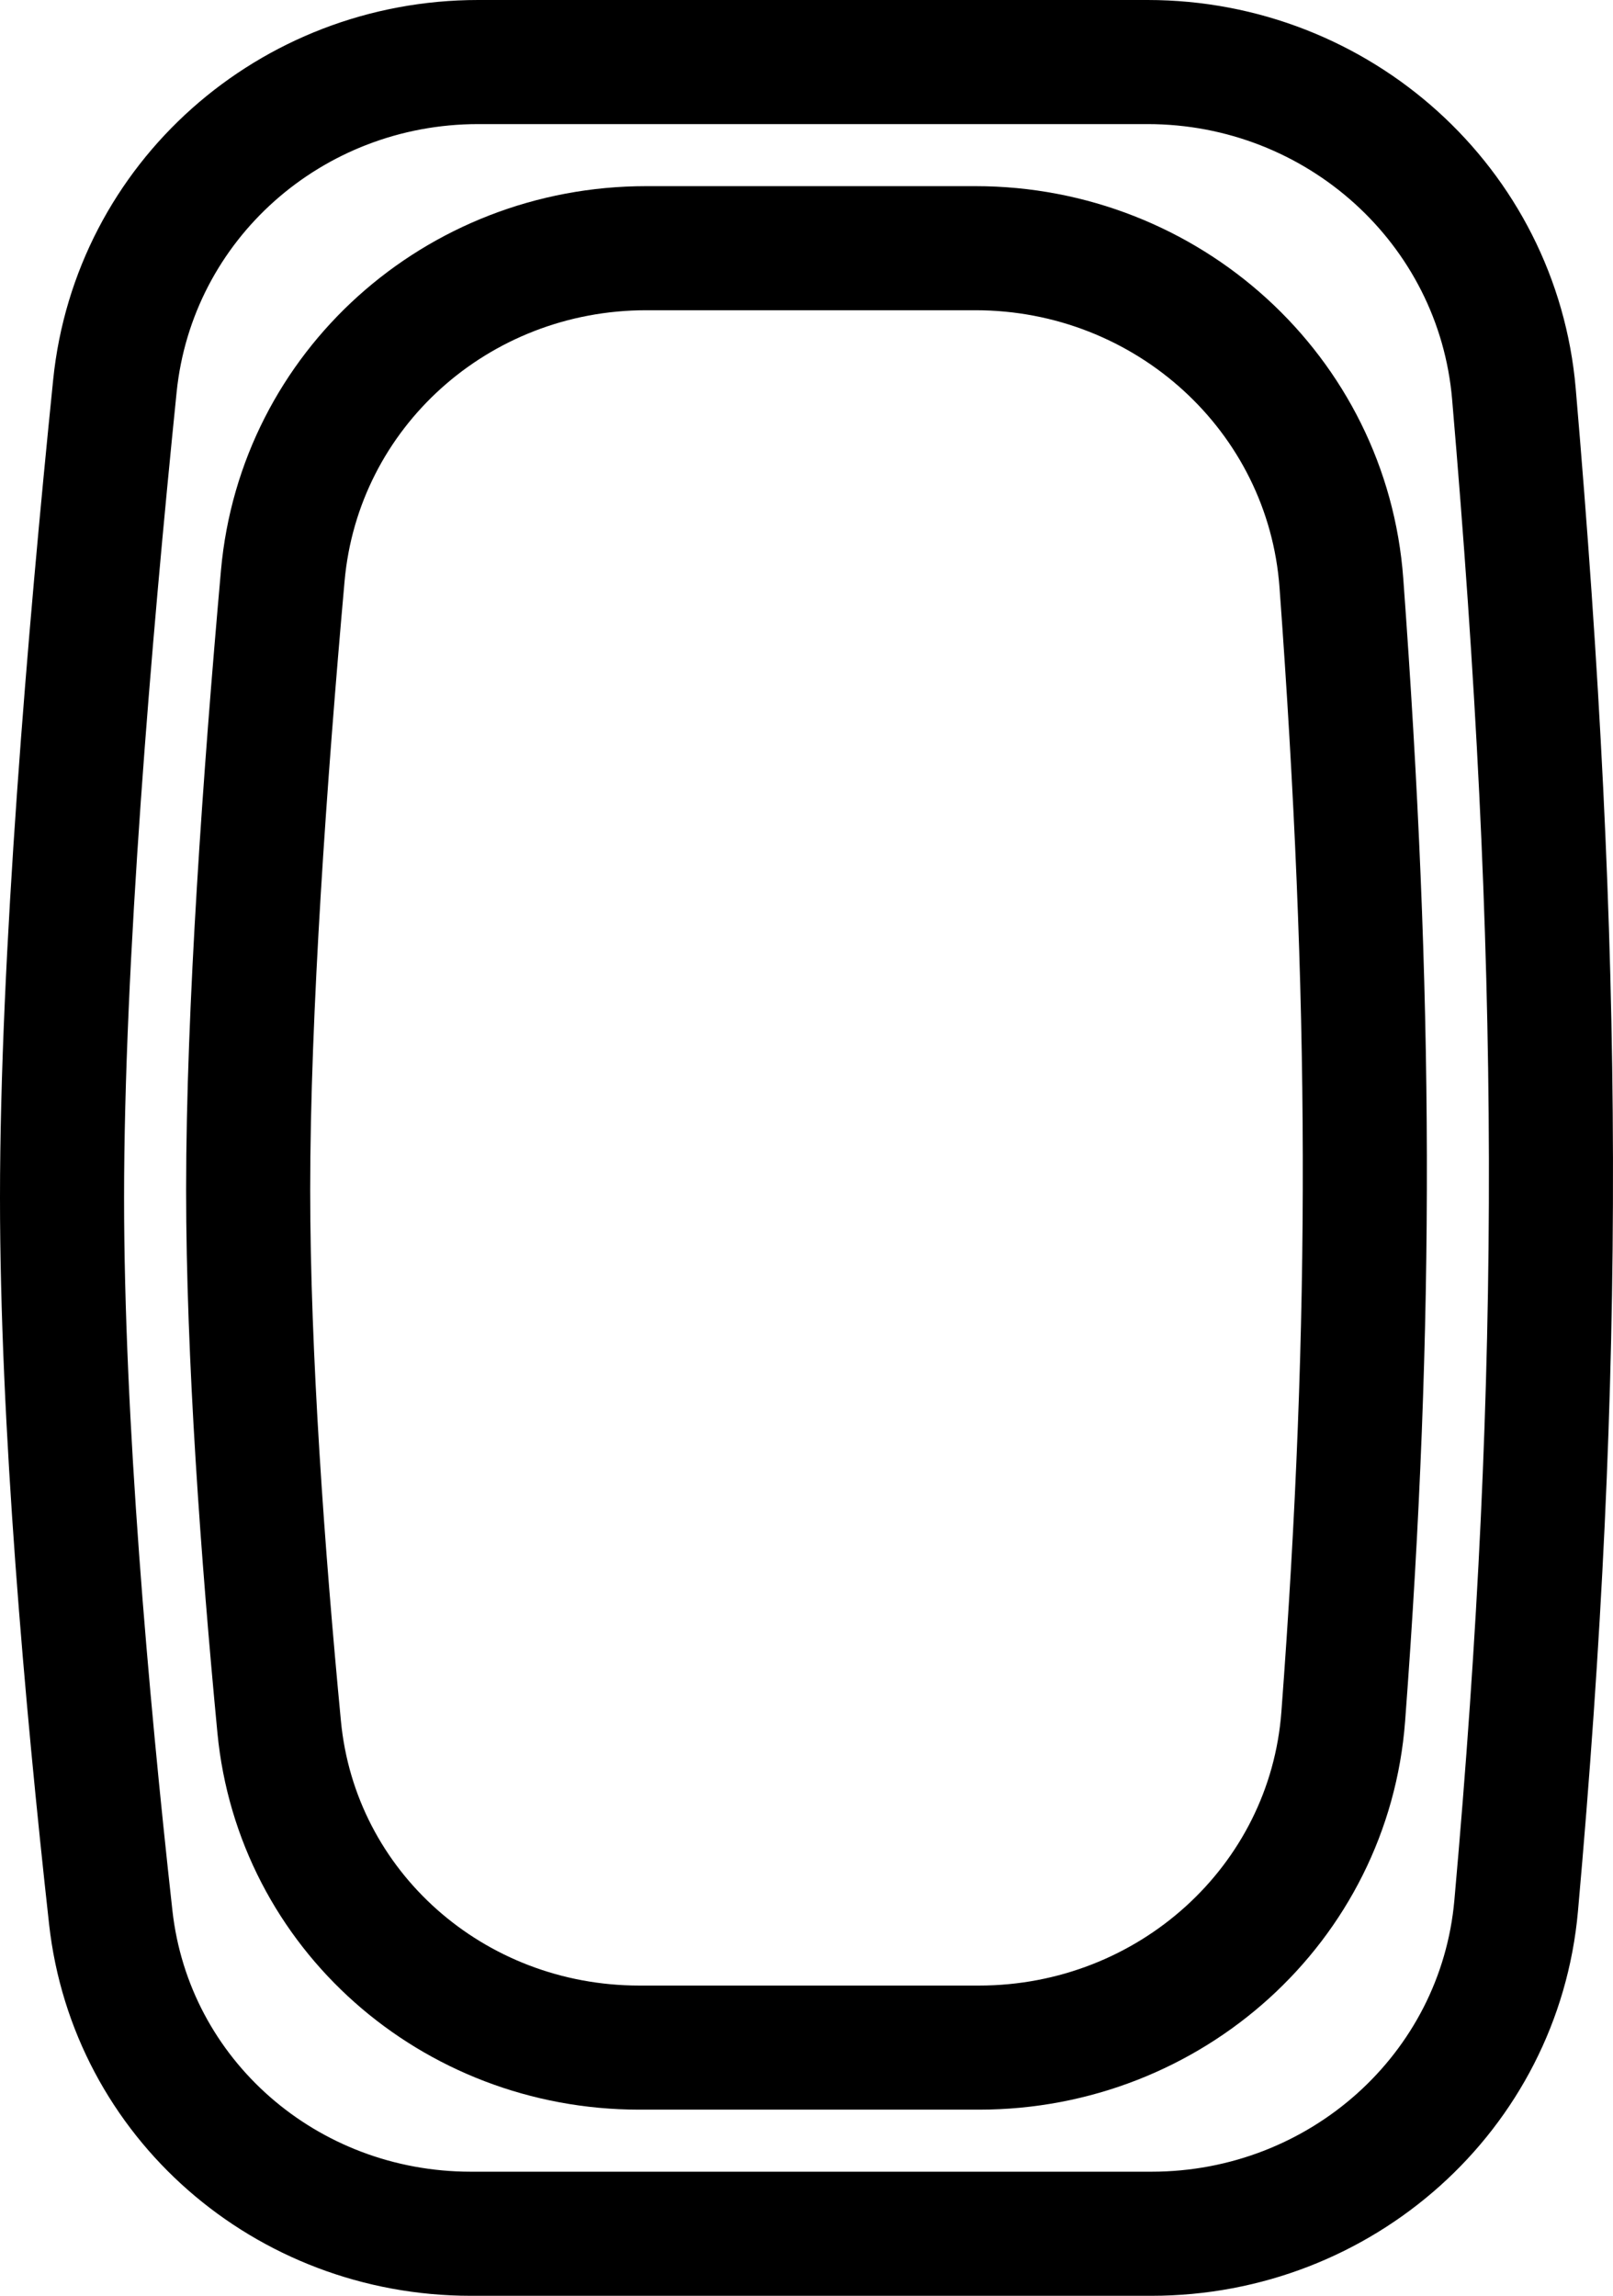 <svg width="26" height="37" viewBox="0 0 26 37" fill="none" xmlns="http://www.w3.org/2000/svg">
<path d="M1.852 6.22C2.156 3.241 4.686 1 7.709 1H18.497C21.57 1 24.143 3.316 24.403 6.35C25.175 15.36 25.21 22.069 24.439 30.715C24.171 33.718 21.613 36 18.56 36H7.59C4.609 36 2.109 33.822 1.785 30.899C1.393 27.364 1 22.91 1 19.304C1 15.49 1.44 10.271 1.852 6.22Z" stroke="black" stroke-width="2"/>
<path d="M4.558 9.279C4.826 6.275 7.368 4 10.416 4H15.722C18.817 4 21.399 6.345 21.622 9.397C22.109 16.048 22.132 21.266 21.652 27.663C21.425 30.686 18.856 33 15.78 33H10.305C7.296 33 4.782 30.783 4.5 27.832C4.236 25.069 4 21.842 4 19.174C4 16.308 4.272 12.49 4.558 9.279Z" stroke="black" stroke-width="2"/>
</svg>
